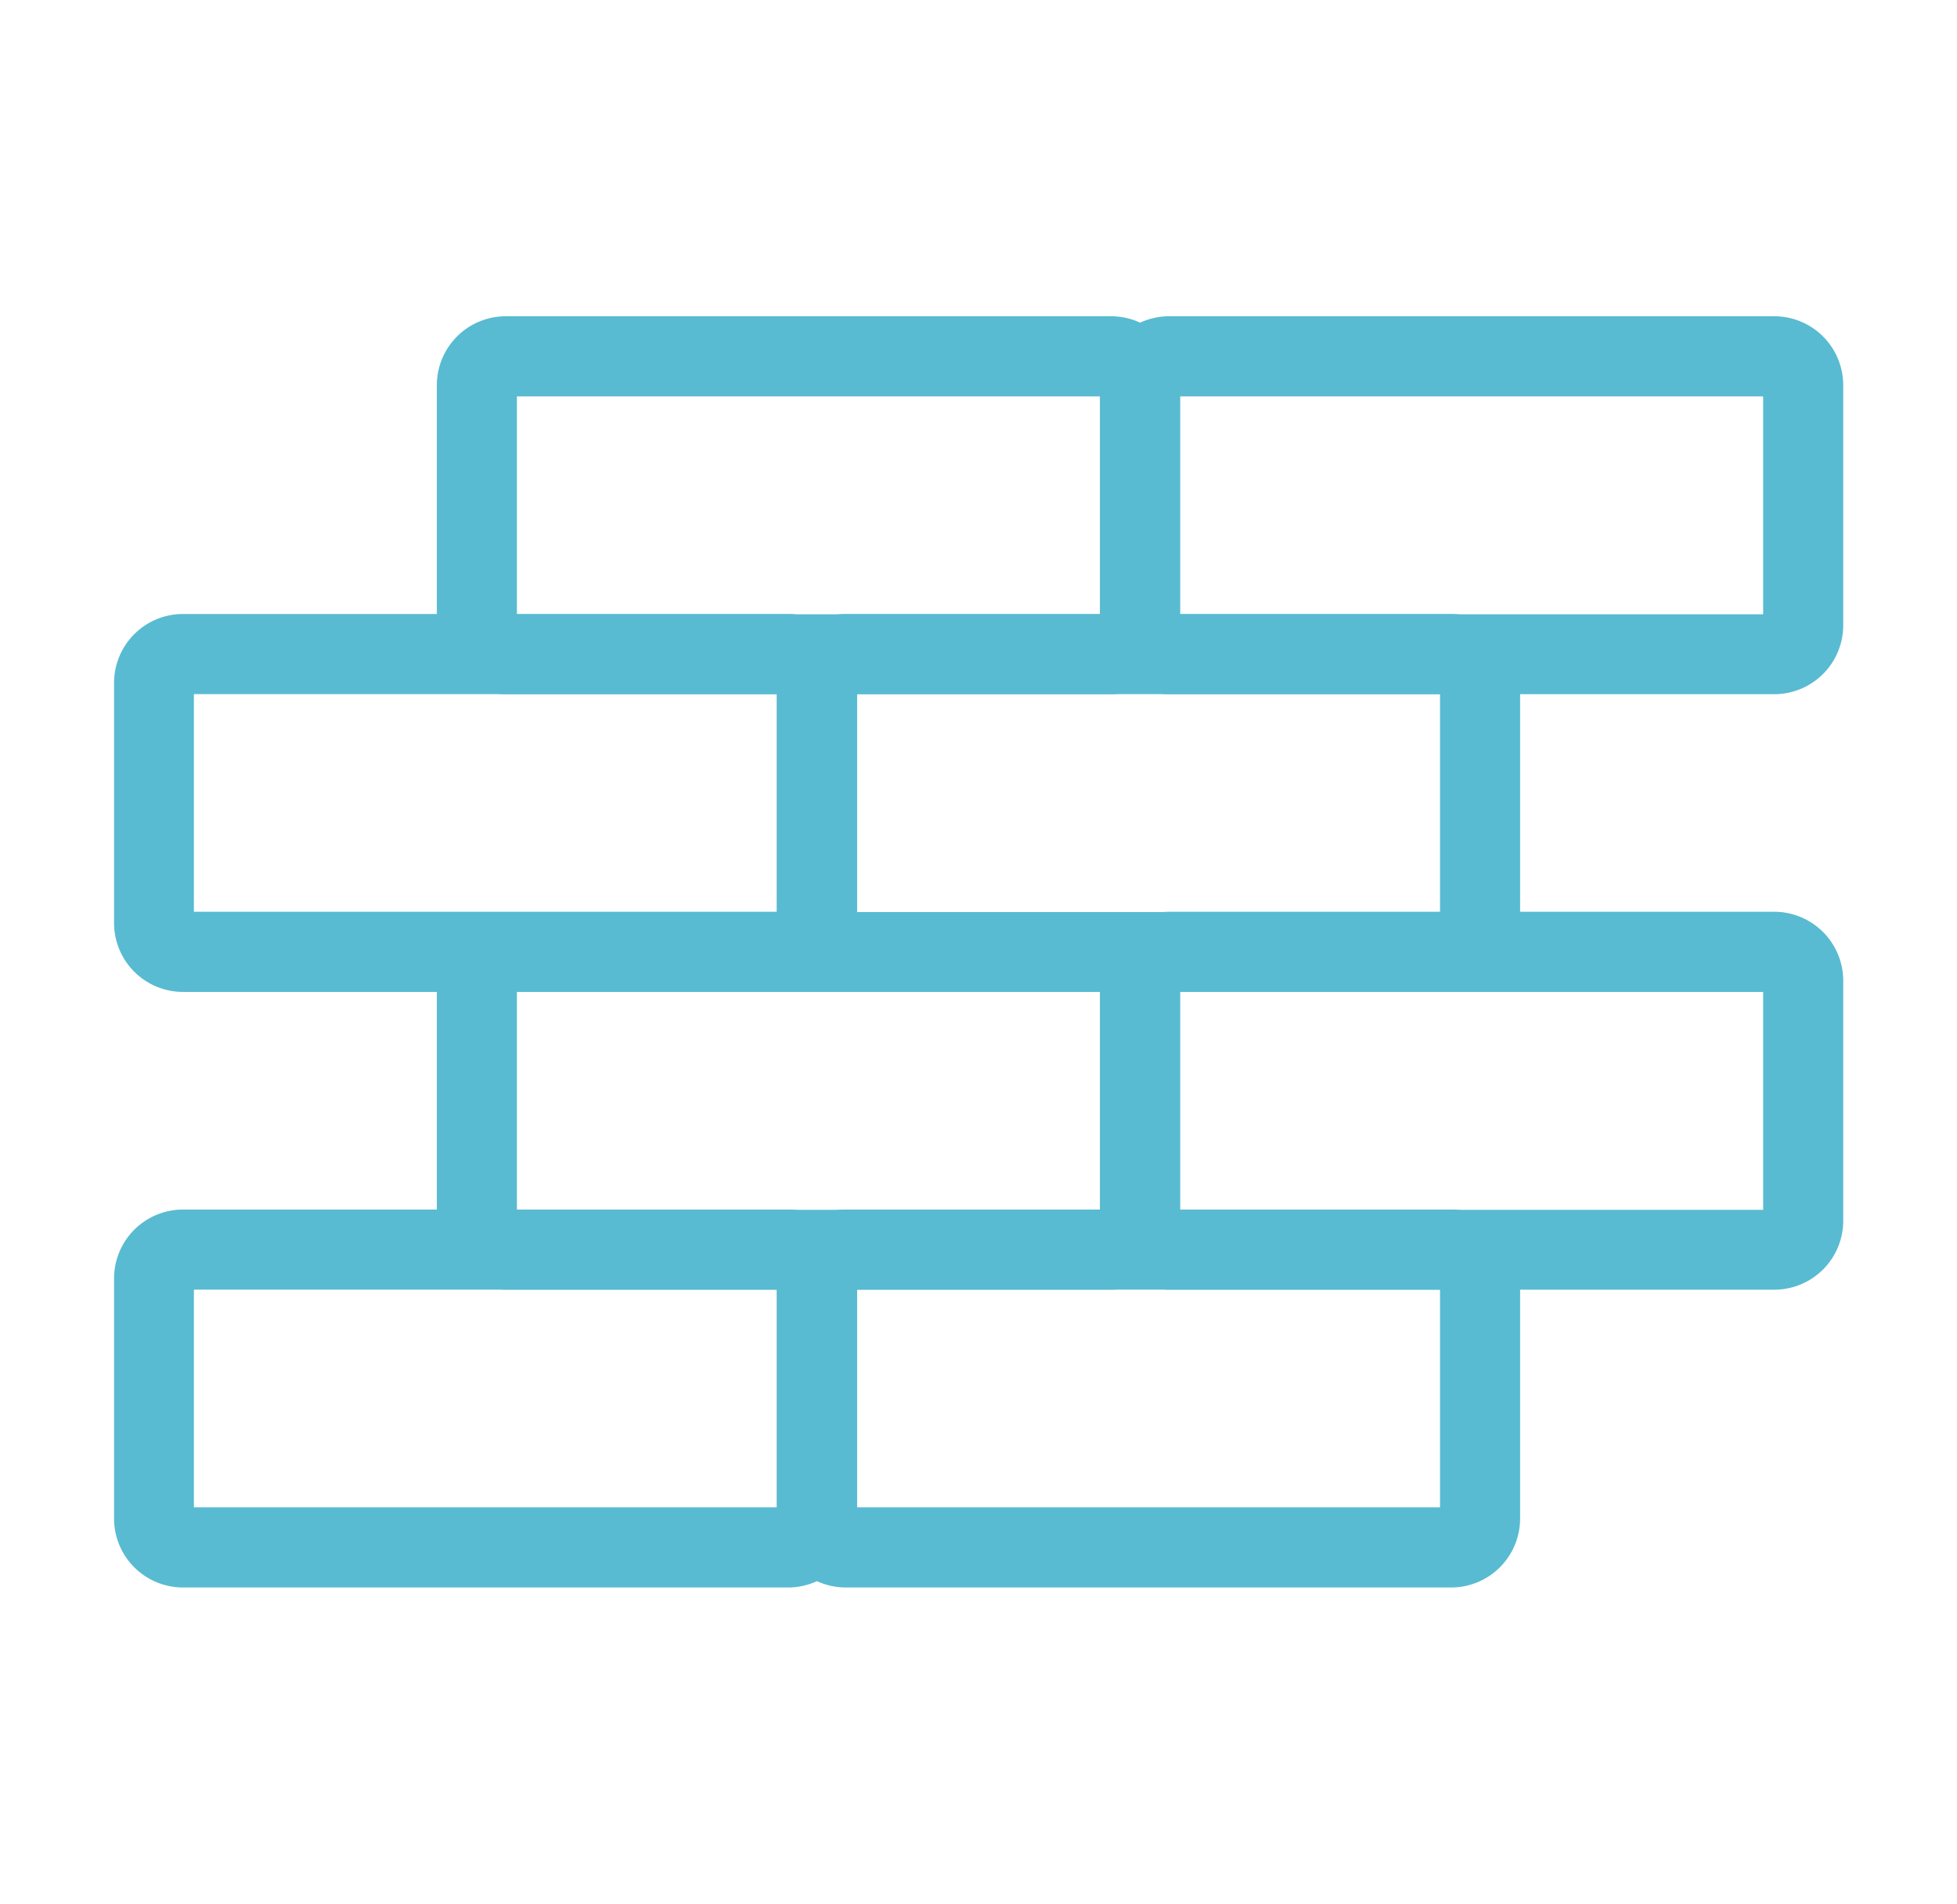 <svg xmlns="http://www.w3.org/2000/svg" id="Capa_1" data-name="Capa 1" viewBox="0 0 343.16 333.78"><defs><style>.cls-1{fill:#58bbd1;}</style></defs><g id="patron4"><g id="Rect&#xE1;ngulo_2035" data-name="Rect&#xE1;ngulo 2035"><path class="cls-1" d="M194.85,121.71H88.67A12.08,12.08,0,0,1,76.6,109.63V67.53A12.09,12.09,0,0,1,88.67,55.45H194.85a12.09,12.09,0,0,1,12.07,12.08v42.1A12.08,12.08,0,0,1,194.85,121.71Zm-104.21-14H192.88V69.5H90.64Z"></path></g><g id="Rect&#xE1;ngulo_2036" data-name="Rect&#xE1;ngulo 2036"><path class="cls-1" d="M311.13,121.71H205a12.09,12.09,0,0,1-12.08-12.08V67.53A12.09,12.09,0,0,1,205,55.45H311.13a12.09,12.09,0,0,1,12.08,12.08v42.1A12.09,12.09,0,0,1,311.13,121.71Zm-104.21-14H309.17V69.5H206.92Z"></path></g><g id="Rect&#xE1;ngulo_2037" data-name="Rect&#xE1;ngulo 2037"><path class="cls-1" d="M138.2,173.91H32A12.09,12.09,0,0,1,20,161.83v-42.1A12.09,12.09,0,0,1,32,107.65H138.2a12.09,12.09,0,0,1,12.08,12.08v42.1A12.09,12.09,0,0,1,138.2,173.91ZM34,159.86H136.23V121.7H34Z"></path></g><g id="Rect&#xE1;ngulo_2038" data-name="Rect&#xE1;ngulo 2038"><path class="cls-1" d="M254.47,173.91H148.3a12.09,12.09,0,0,1-12.08-12.08v-42.1a12.09,12.09,0,0,1,12.08-12.08H254.47a12.09,12.09,0,0,1,12.08,12.08v42.1A12.09,12.09,0,0,1,254.47,173.91Zm-104.2-14H252.51V121.7H150.27Z"></path></g><g id="Rect&#xE1;ngulo_2039" data-name="Rect&#xE1;ngulo 2039"><path class="cls-1" d="M138.2,278.33H32A12.09,12.09,0,0,1,20,266.25v-42.1A12.09,12.09,0,0,1,32,212.07H138.2a12.09,12.09,0,0,1,12.08,12.08v42.1A12.09,12.09,0,0,1,138.2,278.33ZM34,264.28H136.23V226.11H34Z"></path></g><g id="Rect&#xE1;ngulo_2040" data-name="Rect&#xE1;ngulo 2040"><path class="cls-1" d="M254.47,278.33H148.3a12.09,12.09,0,0,1-12.08-12.08v-42.1a12.09,12.09,0,0,1,12.08-12.08H254.47a12.09,12.09,0,0,1,12.08,12.08v42.1A12.09,12.09,0,0,1,254.47,278.33Zm-104.2-14.05H252.51V226.11H150.27Z"></path></g><g id="Rect&#xE1;ngulo_2041" data-name="Rect&#xE1;ngulo 2041"><path class="cls-1" d="M194.85,226.12H88.67A12.08,12.08,0,0,1,76.6,214.05V172a12.09,12.09,0,0,1,12.07-12.09H194.85A12.09,12.09,0,0,1,206.92,172v42.1A12.08,12.08,0,0,1,194.85,226.12Zm-104.21-14H192.88V173.91H90.64Z"></path></g><g id="Rect&#xE1;ngulo_2042" data-name="Rect&#xE1;ngulo 2042"><path class="cls-1" d="M311.13,226.12H205a12.09,12.09,0,0,1-12.08-12.07V172A12.1,12.1,0,0,1,205,159.86H311.13A12.1,12.1,0,0,1,323.21,172v42.1A12.09,12.09,0,0,1,311.13,226.12Zm-104.21-14H309.17V173.91H206.92Z"></path></g></g></svg>